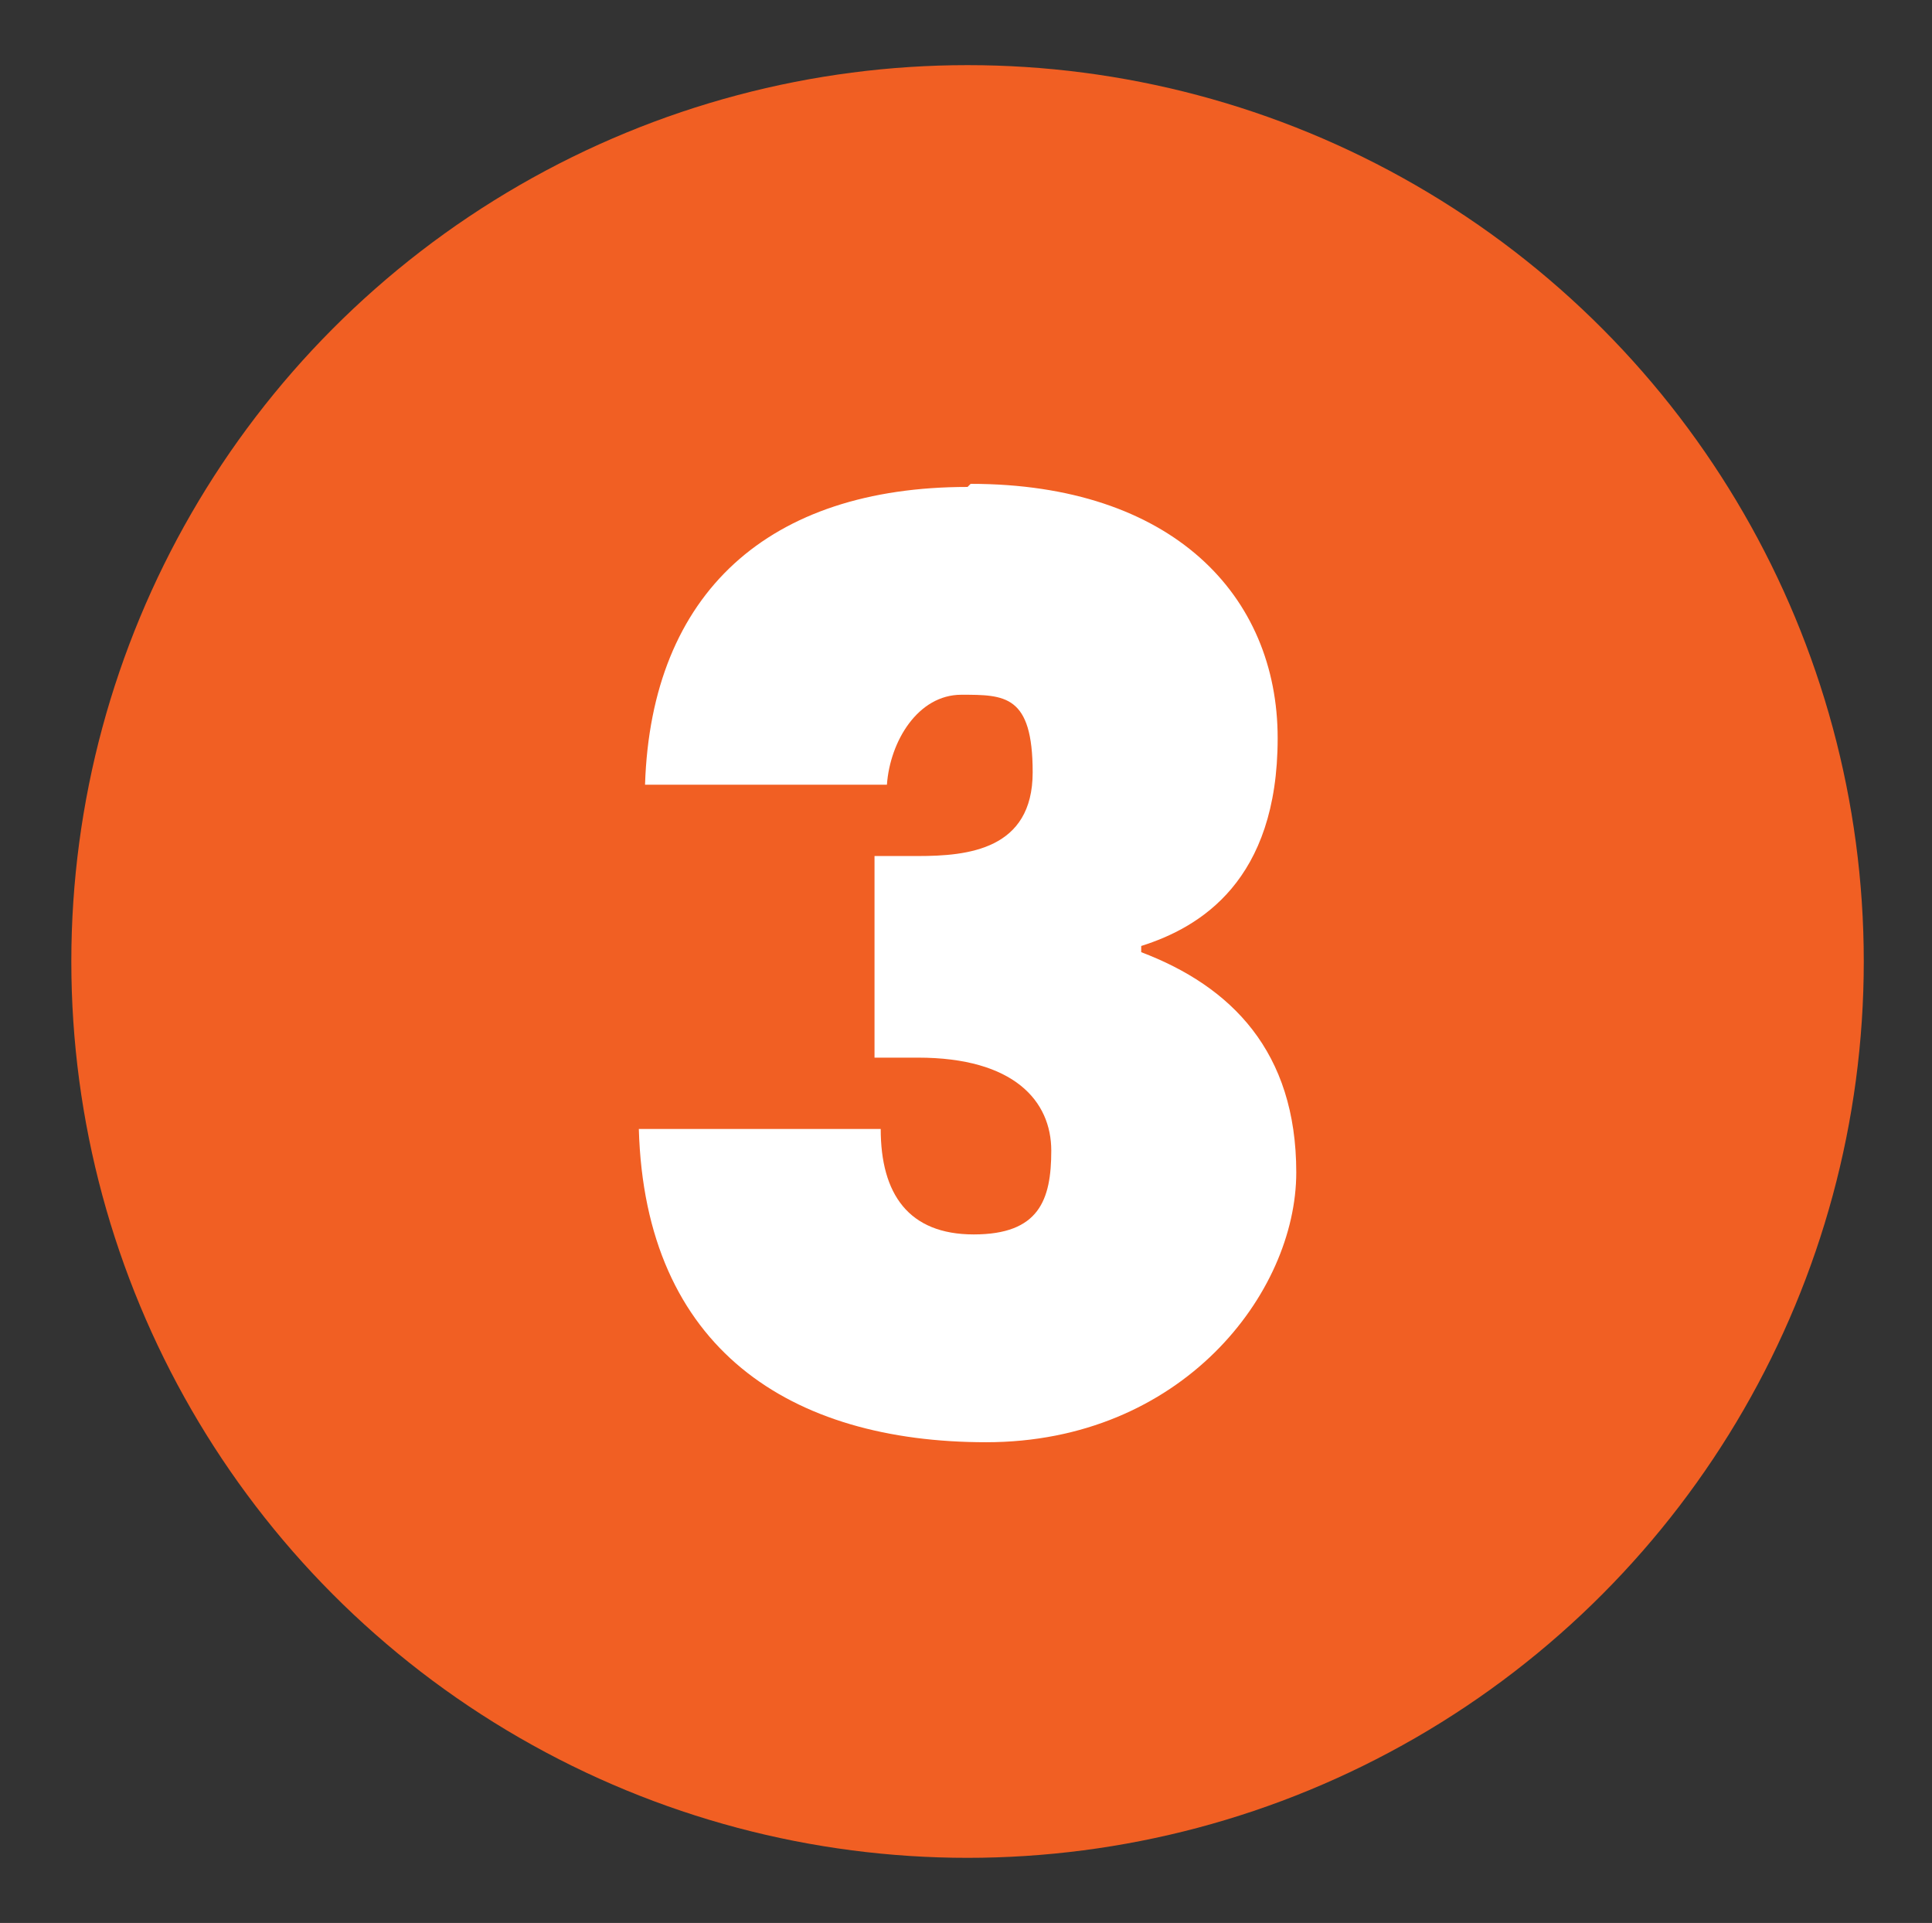 <?xml version="1.0" encoding="UTF-8"?>
<svg id="Layer_1" xmlns="http://www.w3.org/2000/svg" version="1.1" viewBox="0 0 62.3 62">
  <rect x="0" y="0" width="62.3" height="62" fill="#333333" stroke="none"/>
  <!-- Generator: Adobe Illustrator 29.4.0, SVG Export Plug-In . SVG Version: 2.1.0 Build 152)  -->
  <defs>
    <style>
      .st0 {
        fill: #f15f23;
      }

      .st1 {
        fill: #fff;
      }
    </style>
  </defs>
  <circle class="st0" cx="31.2" cy="31" r="28.9"/>
  <path class="st1" d="M31.3,15.6c6.5,0,9.9,3.6,9.9,8.2s-2.5,6.1-4.4,6.7v.2c2.9,1.1,5,3.2,5,7.1s-3.7,8.7-10,8.7-11-3-11.2-10.1h7.8c0,2.1.9,3.4,3,3.4s2.5-1.1,2.5-2.7-1.2-3-4.3-3h-1.4v-6.5h1.4c1.6,0,3.7-.2,3.7-2.7s-.9-2.5-2.3-2.5-2.3,1.5-2.4,2.9h-7.8c.2-6.2,4-9.6,10.4-9.6Z"/>
</svg>